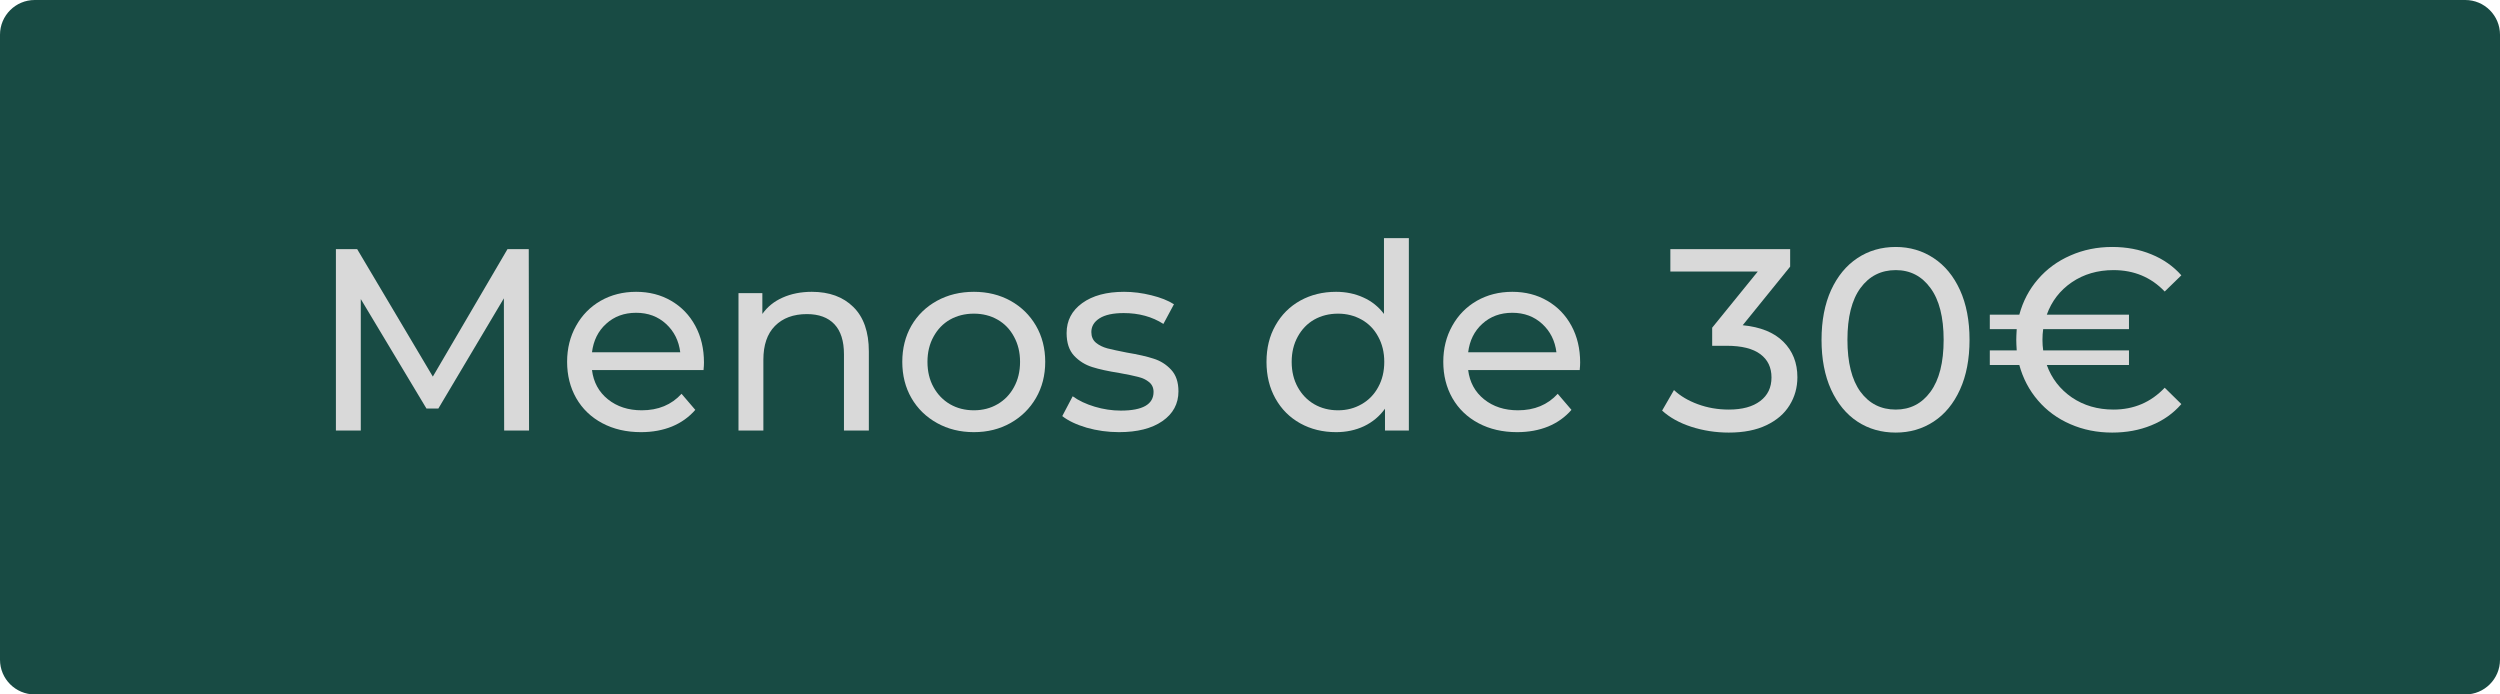 <?xml version="1.0" encoding="UTF-8"?>
<svg xmlns="http://www.w3.org/2000/svg" xmlns:xlink="http://www.w3.org/1999/xlink" width="360" zoomAndPan="magnify" viewBox="0 0 270 75" height="100" preserveAspectRatio="xMidYMid meet" version="1.0">
  <defs>
    <g></g>
    <clipPath id="5a2be62524">
      <path d="M 3.75 0 L 266.25 0 C 268.32 0 270 1.68 270 3.75 L 270 71.25 C 270 73.32 268.32 75 266.25 75 L 3.75 75 C 1.68 75 0 73.32 0 71.25 L 0 3.75 C 0 1.68 1.68 0 3.75 0 Z M 3.75 0 " clip-rule="nonzero"></path>
    </clipPath>
  </defs>
  <g clip-path="url(#5a2be62524)">
    <rect x="-27" width="324" fill="#184b44" y="-7.5" height="90" fill-opacity="1"></rect>
  </g>
  <g fill="#d9d9d9" fill-opacity="1">
    <g transform="translate(33.34, 46.5)">
      <g>
        <path d="M 21.109 0 L 21.078 -14.281 L 14 -2.375 L 12.719 -2.375 L 5.625 -14.203 L 5.625 0 L 2.938 0 L 2.938 -19.594 L 5.234 -19.594 L 13.406 -5.828 L 21.469 -19.594 L 23.766 -19.594 L 23.797 0 Z M 21.109 0 "></path>
      </g>
    </g>
  </g>
  <g fill="#d9d9d9" fill-opacity="1">
    <g transform="translate(60.076, 46.5)">
      <g>
        <path d="M 15.953 -7.344 C 15.953 -7.133 15.938 -6.863 15.906 -6.531 L 3.859 -6.531 C 4.023 -5.219 4.598 -4.164 5.578 -3.375 C 6.566 -2.582 7.785 -2.188 9.234 -2.188 C 11.016 -2.188 12.445 -2.781 13.531 -3.969 L 15.016 -2.234 C 14.336 -1.453 13.5 -0.852 12.5 -0.438 C 11.5 -0.031 10.383 0.172 9.156 0.172 C 7.582 0.172 6.188 -0.148 4.969 -0.797 C 3.758 -1.441 2.82 -2.344 2.156 -3.5 C 1.5 -4.656 1.172 -5.961 1.172 -7.422 C 1.172 -8.859 1.492 -10.156 2.141 -11.312 C 2.785 -12.469 3.672 -13.367 4.797 -14.016 C 5.93 -14.66 7.207 -14.984 8.625 -14.984 C 10.039 -14.984 11.301 -14.66 12.406 -14.016 C 13.52 -13.367 14.391 -12.469 15.016 -11.312 C 15.641 -10.156 15.953 -8.832 15.953 -7.344 Z M 8.625 -12.719 C 7.332 -12.719 6.254 -12.32 5.391 -11.531 C 4.523 -10.75 4.016 -9.723 3.859 -8.453 L 13.391 -8.453 C 13.234 -9.703 12.723 -10.723 11.859 -11.516 C 10.992 -12.316 9.914 -12.719 8.625 -12.719 Z M 8.625 -12.719 "></path>
      </g>
    </g>
  </g>
  <g fill="#d9d9d9" fill-opacity="1">
    <g transform="translate(77.21, 46.5)">
      <g>
        <path d="M 10.469 -14.984 C 12.352 -14.984 13.848 -14.438 14.953 -13.344 C 16.066 -12.25 16.625 -10.648 16.625 -8.547 L 16.625 0 L 13.938 0 L 13.938 -8.234 C 13.938 -9.672 13.594 -10.754 12.906 -11.484 C 12.219 -12.211 11.227 -12.578 9.938 -12.578 C 8.477 -12.578 7.328 -12.148 6.484 -11.297 C 5.648 -10.453 5.234 -9.234 5.234 -7.641 L 5.234 0 L 2.547 0 L 2.547 -14.844 L 5.125 -14.844 L 5.125 -12.594 C 5.664 -13.363 6.395 -13.953 7.312 -14.359 C 8.238 -14.773 9.289 -14.984 10.469 -14.984 Z M 10.469 -14.984 "></path>
      </g>
    </g>
  </g>
  <g fill="#d9d9d9" fill-opacity="1">
    <g transform="translate(96.275, 46.5)">
      <g>
        <path d="M 8.906 0.172 C 7.426 0.172 6.098 -0.156 4.922 -0.812 C 3.742 -1.469 2.82 -2.367 2.156 -3.516 C 1.5 -4.66 1.172 -5.961 1.172 -7.422 C 1.172 -8.879 1.5 -10.18 2.156 -11.328 C 2.82 -12.473 3.742 -13.367 4.922 -14.016 C 6.098 -14.66 7.426 -14.984 8.906 -14.984 C 10.375 -14.984 11.691 -14.66 12.859 -14.016 C 14.023 -13.367 14.941 -12.473 15.609 -11.328 C 16.273 -10.18 16.609 -8.879 16.609 -7.422 C 16.609 -5.961 16.273 -4.66 15.609 -3.516 C 14.941 -2.367 14.023 -1.469 12.859 -0.812 C 11.691 -0.156 10.375 0.172 8.906 0.172 Z M 8.906 -2.188 C 9.852 -2.188 10.703 -2.406 11.453 -2.844 C 12.211 -3.281 12.805 -3.895 13.234 -4.688 C 13.672 -5.477 13.891 -6.391 13.891 -7.422 C 13.891 -8.441 13.672 -9.348 13.234 -10.141 C 12.805 -10.941 12.211 -11.555 11.453 -11.984 C 10.703 -12.41 9.852 -12.625 8.906 -12.625 C 7.945 -12.625 7.086 -12.41 6.328 -11.984 C 5.578 -11.555 4.984 -10.941 4.547 -10.141 C 4.109 -9.348 3.891 -8.441 3.891 -7.422 C 3.891 -6.391 4.109 -5.477 4.547 -4.688 C 4.984 -3.895 5.578 -3.281 6.328 -2.844 C 7.086 -2.406 7.945 -2.188 8.906 -2.188 Z M 8.906 -2.188 "></path>
      </g>
    </g>
  </g>
  <g fill="#d9d9d9" fill-opacity="1">
    <g transform="translate(114.053, 46.5)">
      <g>
        <path d="M 6.797 0.172 C 5.586 0.172 4.422 0.008 3.297 -0.312 C 2.18 -0.645 1.305 -1.062 0.672 -1.562 L 1.797 -3.703 C 2.441 -3.234 3.234 -2.859 4.172 -2.578 C 5.109 -2.297 6.051 -2.156 7 -2.156 C 9.352 -2.156 10.531 -2.828 10.531 -4.172 C 10.531 -4.617 10.367 -4.973 10.047 -5.234 C 9.734 -5.492 9.336 -5.68 8.859 -5.797 C 8.379 -5.922 7.703 -6.062 6.828 -6.219 C 5.641 -6.406 4.664 -6.617 3.906 -6.859 C 3.145 -7.098 2.492 -7.504 1.953 -8.078 C 1.41 -8.66 1.141 -9.477 1.141 -10.531 C 1.141 -11.875 1.703 -12.953 2.828 -13.766 C 3.953 -14.578 5.457 -14.984 7.344 -14.984 C 8.32 -14.984 9.305 -14.859 10.297 -14.609 C 11.285 -14.367 12.098 -14.047 12.734 -13.641 L 11.594 -11.516 C 10.375 -12.297 8.945 -12.688 7.312 -12.688 C 6.164 -12.688 5.297 -12.5 4.703 -12.125 C 4.109 -11.75 3.812 -11.254 3.812 -10.641 C 3.812 -10.148 3.977 -9.766 4.312 -9.484 C 4.645 -9.211 5.055 -9.008 5.547 -8.875 C 6.047 -8.75 6.742 -8.598 7.641 -8.422 C 8.836 -8.223 9.801 -8.004 10.531 -7.766 C 11.27 -7.535 11.898 -7.141 12.422 -6.578 C 12.953 -6.016 13.219 -5.234 13.219 -4.234 C 13.219 -2.891 12.641 -1.816 11.484 -1.016 C 10.336 -0.223 8.773 0.172 6.797 0.172 Z M 6.797 0.172 "></path>
      </g>
    </g>
  </g>
  <g fill="#d9d9d9" fill-opacity="1">
    <g transform="translate(128.079, 46.5)">
      <g></g>
    </g>
  </g>
  <g fill="#d9d9d9" fill-opacity="1">
    <g transform="translate(135.61, 46.5)">
      <g>
        <path d="M 16.547 -20.781 L 16.547 0 L 13.969 0 L 13.969 -2.359 C 13.375 -1.535 12.617 -0.906 11.703 -0.469 C 10.785 -0.039 9.781 0.172 8.688 0.172 C 7.25 0.172 5.957 -0.145 4.812 -0.781 C 3.676 -1.414 2.785 -2.305 2.141 -3.453 C 1.492 -4.609 1.172 -5.93 1.172 -7.422 C 1.172 -8.91 1.492 -10.223 2.141 -11.359 C 2.785 -12.504 3.676 -13.395 4.812 -14.031 C 5.957 -14.664 7.25 -14.984 8.688 -14.984 C 9.75 -14.984 10.727 -14.781 11.625 -14.375 C 12.52 -13.977 13.266 -13.383 13.859 -12.594 L 13.859 -20.781 Z M 8.906 -2.188 C 9.832 -2.188 10.676 -2.406 11.438 -2.844 C 12.207 -3.281 12.805 -3.895 13.234 -4.688 C 13.672 -5.477 13.891 -6.391 13.891 -7.422 C 13.891 -8.441 13.672 -9.348 13.234 -10.141 C 12.805 -10.941 12.207 -11.555 11.438 -11.984 C 10.676 -12.41 9.832 -12.625 8.906 -12.625 C 7.945 -12.625 7.086 -12.41 6.328 -11.984 C 5.578 -11.555 4.984 -10.941 4.547 -10.141 C 4.109 -9.348 3.891 -8.441 3.891 -7.422 C 3.891 -6.391 4.109 -5.477 4.547 -4.688 C 4.984 -3.895 5.578 -3.281 6.328 -2.844 C 7.086 -2.406 7.945 -2.188 8.906 -2.188 Z M 8.906 -2.188 "></path>
      </g>
    </g>
  </g>
  <g fill="#d9d9d9" fill-opacity="1">
    <g transform="translate(154.703, 46.5)">
      <g>
        <path d="M 15.953 -7.344 C 15.953 -7.133 15.938 -6.863 15.906 -6.531 L 3.859 -6.531 C 4.023 -5.219 4.598 -4.164 5.578 -3.375 C 6.566 -2.582 7.785 -2.188 9.234 -2.188 C 11.016 -2.188 12.445 -2.781 13.531 -3.969 L 15.016 -2.234 C 14.336 -1.453 13.5 -0.852 12.5 -0.438 C 11.5 -0.031 10.383 0.172 9.156 0.172 C 7.582 0.172 6.188 -0.148 4.969 -0.797 C 3.758 -1.441 2.82 -2.344 2.156 -3.5 C 1.5 -4.656 1.172 -5.961 1.172 -7.422 C 1.172 -8.859 1.492 -10.156 2.141 -11.312 C 2.785 -12.469 3.672 -13.367 4.797 -14.016 C 5.93 -14.66 7.207 -14.984 8.625 -14.984 C 10.039 -14.984 11.301 -14.66 12.406 -14.016 C 13.52 -13.367 14.391 -12.469 15.016 -11.312 C 15.641 -10.156 15.953 -8.832 15.953 -7.344 Z M 8.625 -12.719 C 7.332 -12.719 6.254 -12.32 5.391 -11.531 C 4.523 -10.75 4.016 -9.723 3.859 -8.453 L 13.391 -8.453 C 13.234 -9.703 12.723 -10.723 11.859 -11.516 C 10.992 -12.316 9.914 -12.719 8.625 -12.719 Z M 8.625 -12.719 "></path>
      </g>
    </g>
  </g>
  <g fill="#d9d9d9" fill-opacity="1">
    <g transform="translate(171.837, 46.5)">
      <g></g>
    </g>
  </g>
  <g fill="#d9d9d9" fill-opacity="1">
    <g transform="translate(179.368, 46.5)">
      <g>
        <path d="M 8.844 -11.375 C 10.77 -11.188 12.234 -10.594 13.234 -9.594 C 14.242 -8.594 14.75 -7.316 14.75 -5.766 C 14.75 -4.648 14.469 -3.641 13.906 -2.734 C 13.352 -1.828 12.52 -1.109 11.406 -0.578 C 10.301 -0.047 8.945 0.219 7.344 0.219 C 5.938 0.219 4.586 0.008 3.297 -0.406 C 2.016 -0.82 0.961 -1.406 0.141 -2.156 L 1.422 -4.375 C 2.098 -3.738 2.957 -3.227 4 -2.844 C 5.051 -2.457 6.164 -2.266 7.344 -2.266 C 8.789 -2.266 9.922 -2.57 10.734 -3.188 C 11.547 -3.801 11.953 -4.648 11.953 -5.734 C 11.953 -6.816 11.551 -7.656 10.75 -8.25 C 9.945 -8.852 8.734 -9.156 7.109 -9.156 L 5.547 -9.156 L 5.547 -11.109 L 10.469 -17.172 L 1.031 -17.172 L 1.031 -19.594 L 13.969 -19.594 L 13.969 -17.703 Z M 8.844 -11.375 "></path>
      </g>
    </g>
  </g>
  <g fill="#d9d9d9" fill-opacity="1">
    <g transform="translate(195.382, 46.5)">
      <g>
        <path d="M 9.359 0.219 C 7.805 0.219 6.426 -0.176 5.219 -0.969 C 4.02 -1.758 3.07 -2.91 2.375 -4.422 C 1.688 -5.93 1.344 -7.723 1.344 -9.797 C 1.344 -11.867 1.688 -13.66 2.375 -15.172 C 3.07 -16.68 4.02 -17.832 5.219 -18.625 C 6.426 -19.426 7.805 -19.828 9.359 -19.828 C 10.879 -19.828 12.242 -19.426 13.453 -18.625 C 14.66 -17.832 15.609 -16.68 16.297 -15.172 C 16.984 -13.66 17.328 -11.867 17.328 -9.797 C 17.328 -7.723 16.984 -5.93 16.297 -4.422 C 15.609 -2.91 14.66 -1.758 13.453 -0.969 C 12.242 -0.176 10.879 0.219 9.359 0.219 Z M 9.359 -2.266 C 10.922 -2.266 12.172 -2.906 13.109 -4.188 C 14.055 -5.477 14.531 -7.348 14.531 -9.797 C 14.531 -12.242 14.055 -14.109 13.109 -15.391 C 12.172 -16.68 10.922 -17.328 9.359 -17.328 C 7.766 -17.328 6.492 -16.68 5.547 -15.391 C 4.609 -14.109 4.141 -12.242 4.141 -9.797 C 4.141 -7.348 4.609 -5.477 5.547 -4.188 C 6.492 -2.906 7.766 -2.266 9.359 -2.266 Z M 9.359 -2.266 "></path>
      </g>
    </g>
  </g>
  <g fill="#d9d9d9" fill-opacity="1">
    <g transform="translate(214.055, 46.5)">
      <g>
        <path d="M 14.203 -2.266 C 16.398 -2.266 18.242 -3.051 19.734 -4.625 L 21.531 -2.859 C 20.656 -1.848 19.57 -1.082 18.281 -0.562 C 17 -0.039 15.594 0.219 14.062 0.219 C 12.438 0.219 10.93 -0.082 9.547 -0.688 C 8.16 -1.289 6.992 -2.145 6.047 -3.25 C 5.098 -4.352 4.426 -5.629 4.031 -7.078 L 0.844 -7.078 L 0.844 -8.656 L 3.75 -8.656 C 3.719 -9.133 3.703 -9.516 3.703 -9.797 C 3.703 -10.078 3.719 -10.461 3.75 -10.953 L 0.844 -10.953 L 0.844 -12.516 L 4.031 -12.516 C 4.426 -13.973 5.098 -15.25 6.047 -16.344 C 6.992 -17.445 8.16 -18.301 9.547 -18.906 C 10.93 -19.52 12.438 -19.828 14.062 -19.828 C 15.602 -19.828 17.016 -19.562 18.297 -19.031 C 19.578 -18.508 20.656 -17.754 21.531 -16.766 L 19.734 -15.016 C 18.266 -16.555 16.422 -17.328 14.203 -17.328 C 12.492 -17.328 10.992 -16.891 9.703 -16.016 C 8.422 -15.141 7.52 -13.973 7 -12.516 L 15.875 -12.516 L 15.875 -10.953 L 6.609 -10.953 C 6.555 -10.598 6.531 -10.211 6.531 -9.797 C 6.531 -9.41 6.555 -9.031 6.609 -8.656 L 15.875 -8.656 L 15.875 -7.078 L 7 -7.078 C 7.52 -5.629 8.422 -4.461 9.703 -3.578 C 10.992 -2.703 12.492 -2.266 14.203 -2.266 Z M 14.203 -2.266 "></path>
      </g>
    </g>
  </g>
</svg>
